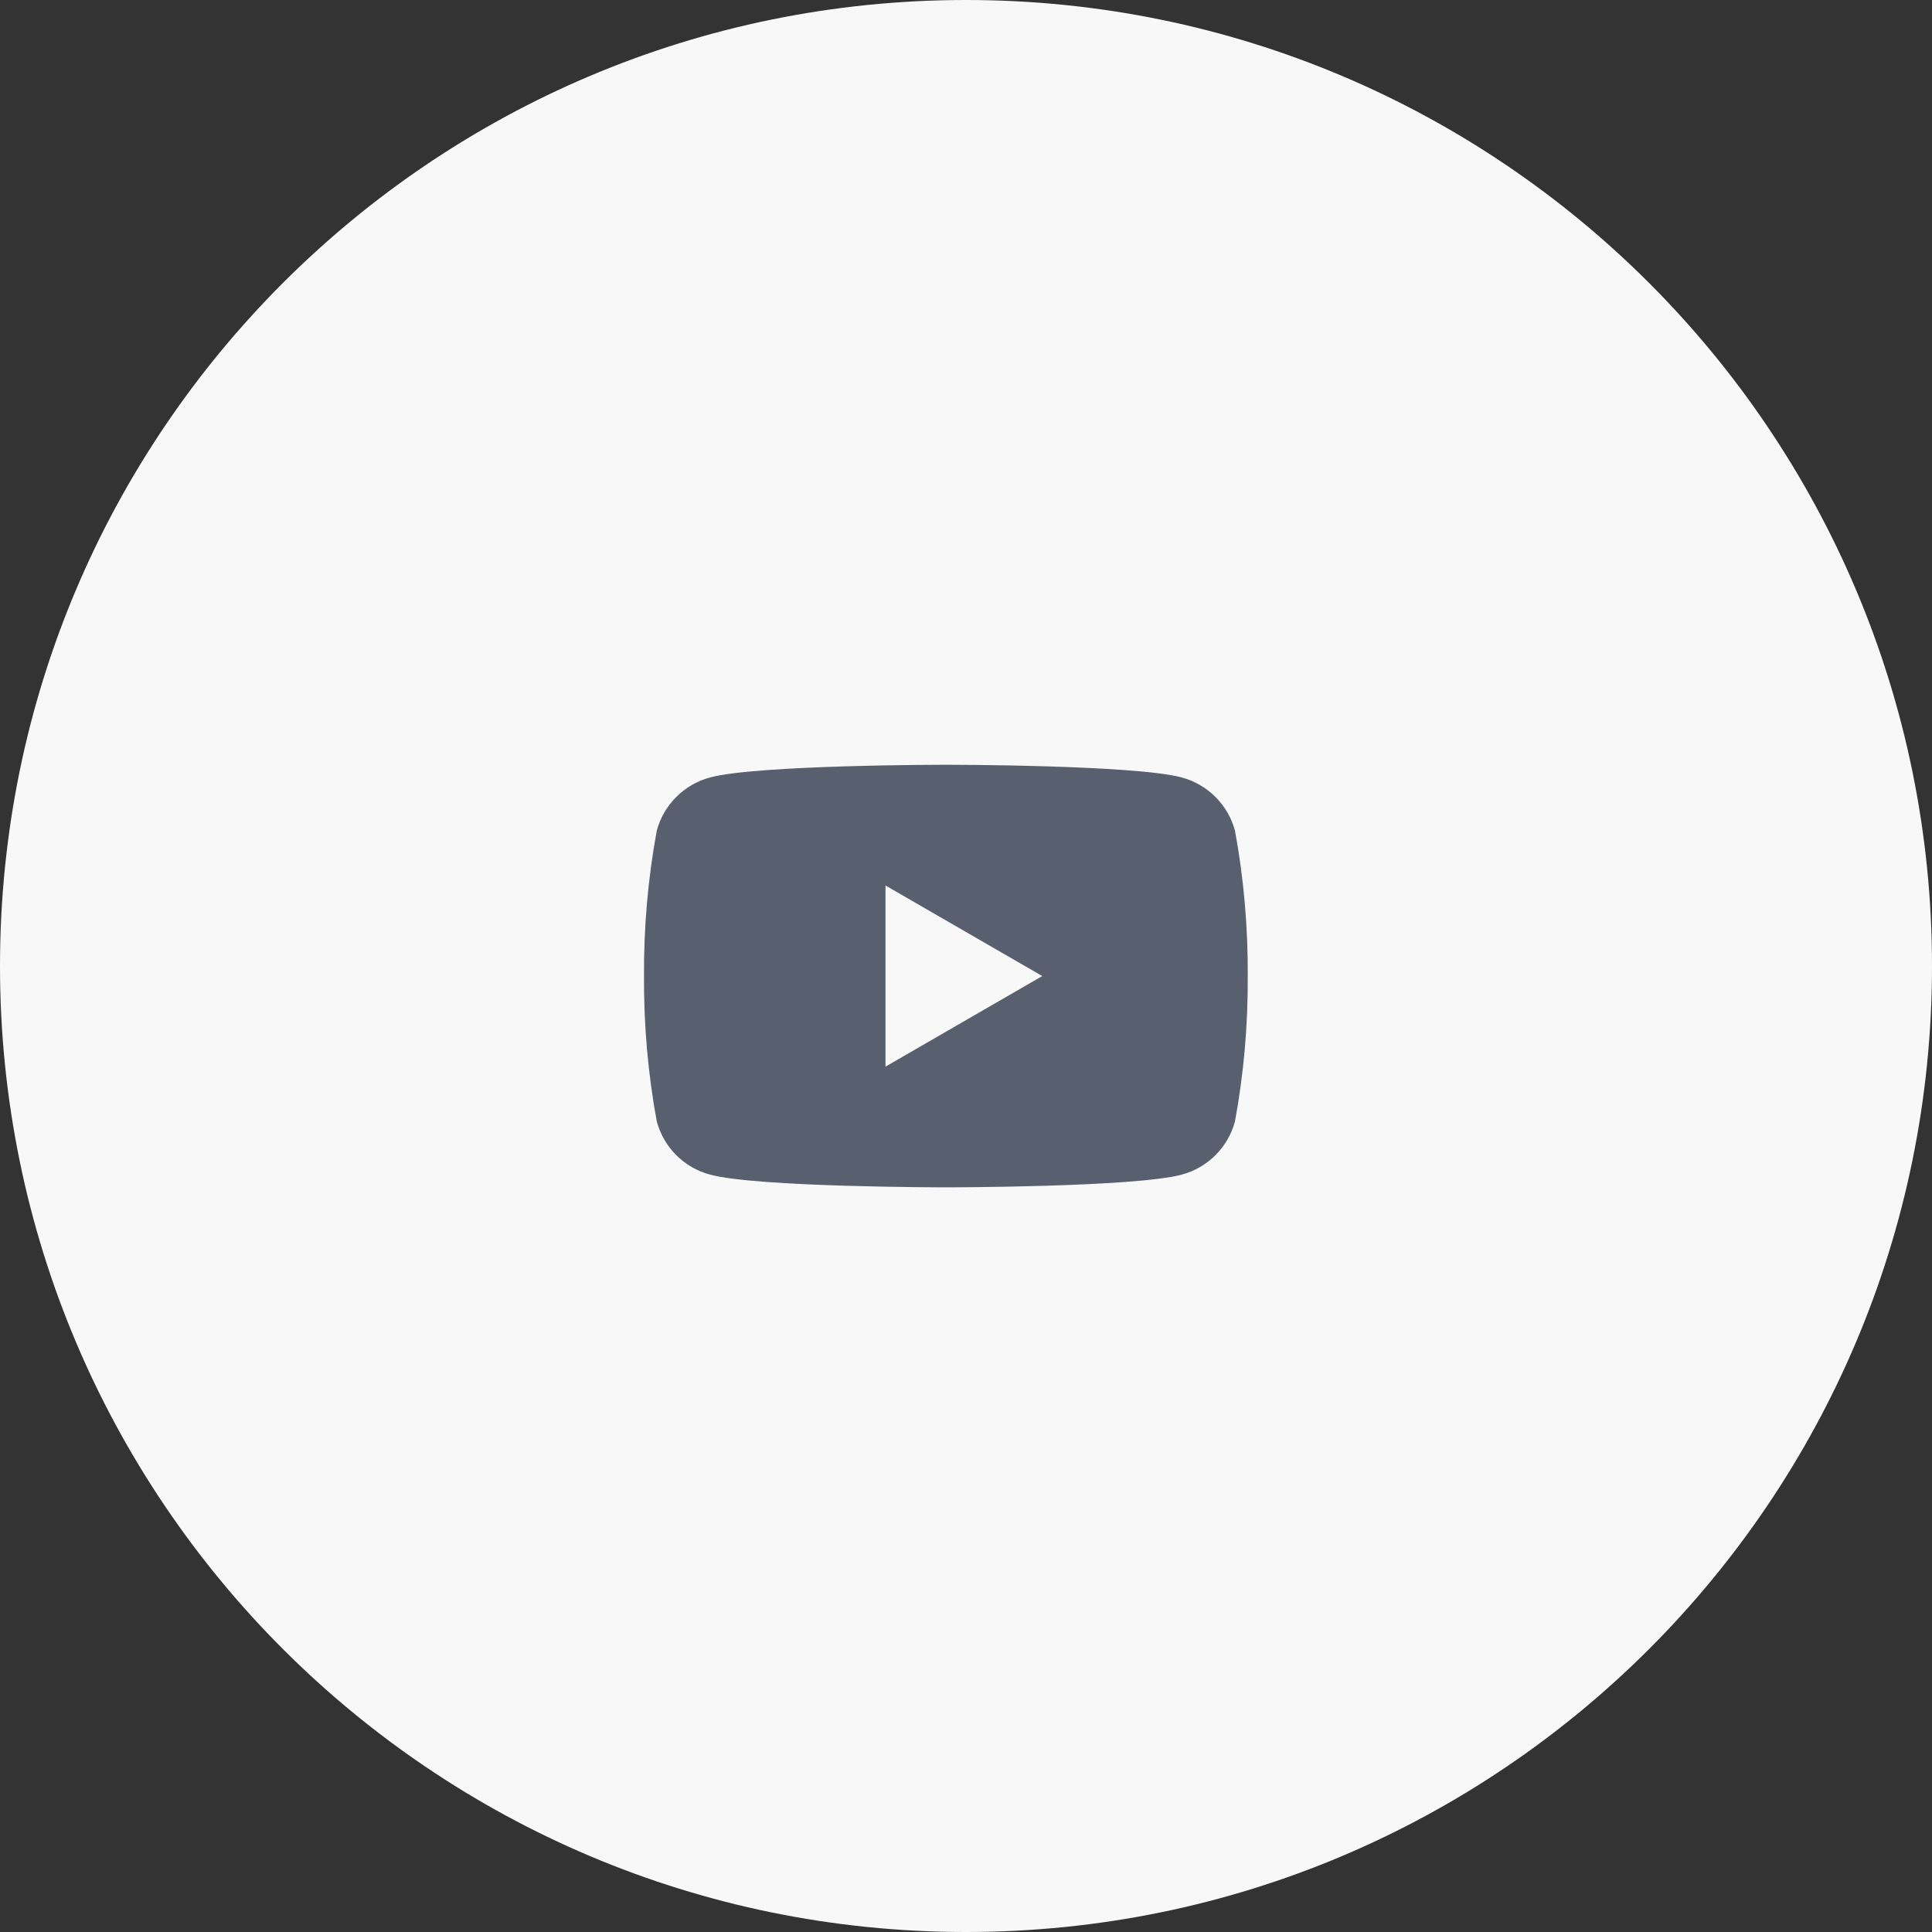 <?xml version="1.0" encoding="UTF-8"?> <svg xmlns="http://www.w3.org/2000/svg" width="48" height="48" viewBox="0 0 48 48" fill="none"><rect x="0" y="0" width="48" height="48" fill="#333333" stroke="none"/> <g clip-path="url(#clip0_1580_817)"> <path d="M24 48C37.255 48 48 37.255 48 24C48 10.745 37.255 0 24 0C10.745 0 0 10.745 0 24C0 37.255 10.745 48 24 48Z" fill="#F8F8F8"></path> <path d="M30.683 20.639C30.598 20.322 30.431 20.033 30.199 19.801C29.967 19.569 29.677 19.401 29.36 19.316C28.193 19 23.5 19 23.5 19C23.5 19 18.807 19 17.64 19.316C17.323 19.401 17.033 19.569 16.801 19.801C16.569 20.033 16.402 20.322 16.317 20.639C16.098 21.83 15.993 23.039 16 24.25C15.993 25.46 16.098 26.669 16.317 27.86C16.402 28.177 16.569 28.466 16.801 28.699C17.033 28.931 17.323 29.098 17.64 29.183C18.807 29.499 23.5 29.499 23.5 29.499C23.5 29.499 28.193 29.499 29.36 29.183C29.677 29.098 29.967 28.931 30.199 28.699C30.431 28.466 30.598 28.177 30.683 27.86C30.902 26.669 31.007 25.46 31 24.25C31.007 23.039 30.902 21.83 30.683 20.639ZM22 26.5V22L25.895 24.25L22 26.5Z" fill="#585F6E"></path> </g> <defs> <clipPath id="clip0_1580_817"> <rect width="48" height="48" fill="white"></rect> </clipPath> </defs> </svg> 